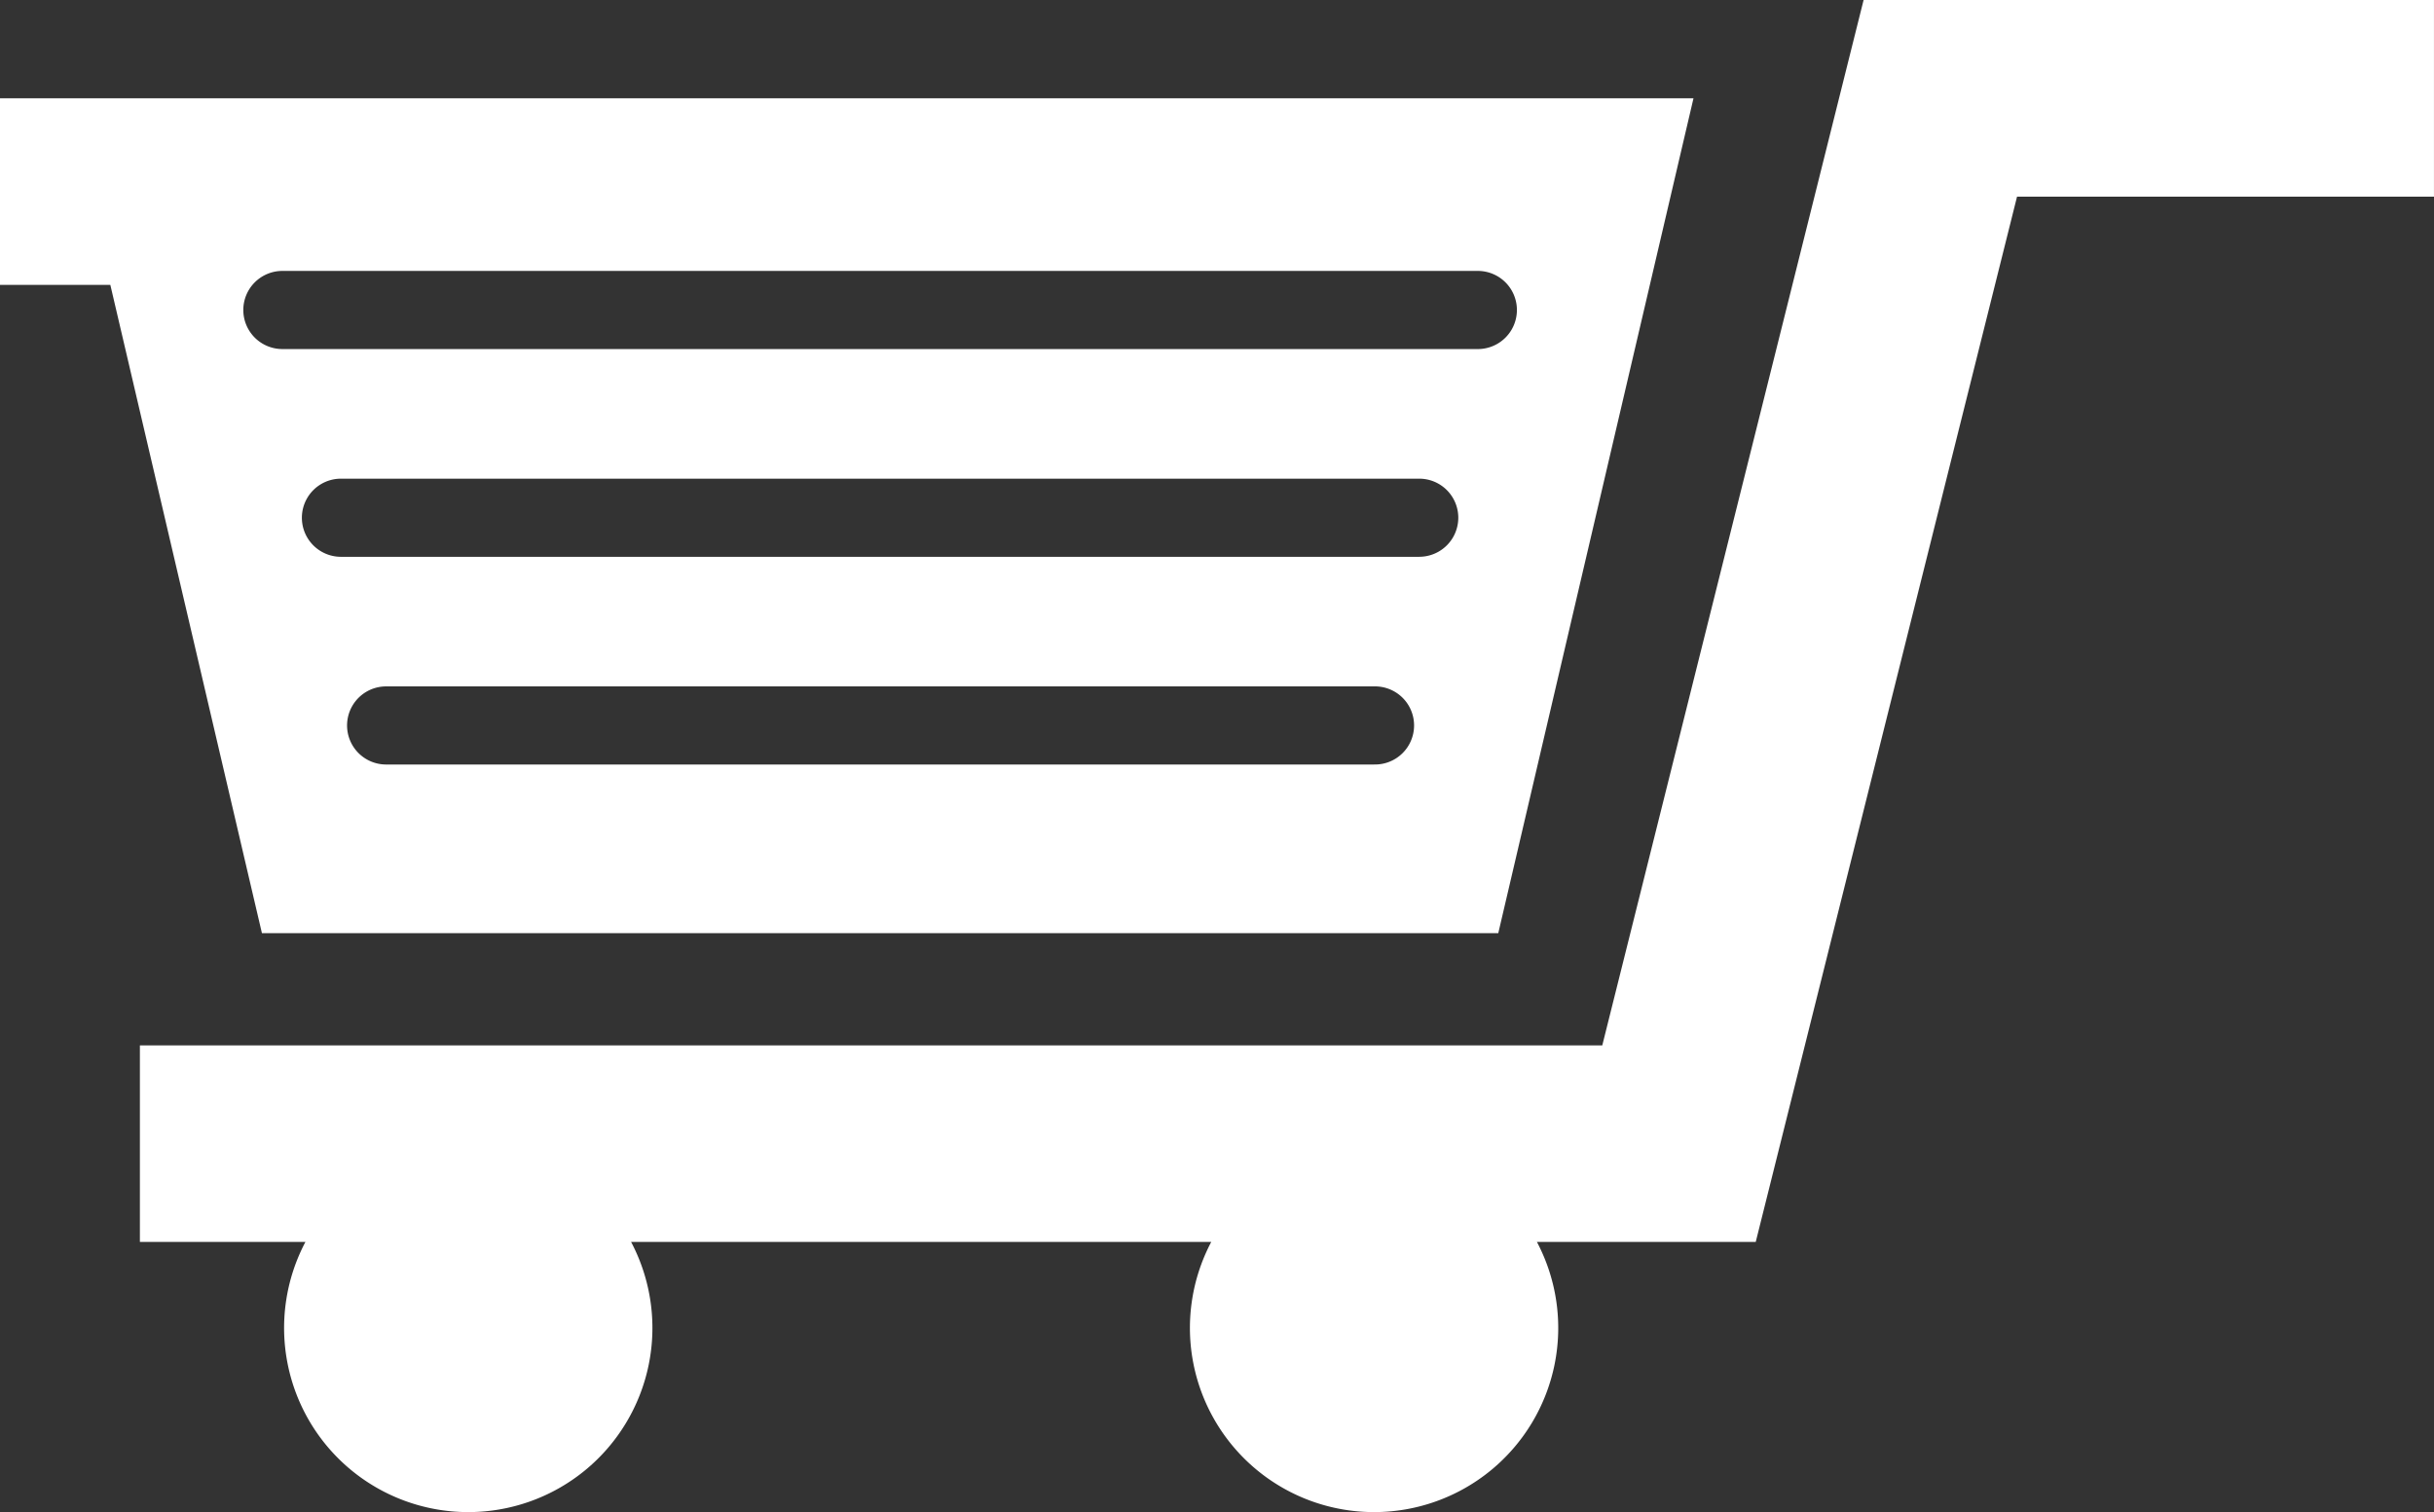 <svg id="Isolation_Mode" data-name="Isolation Mode" xmlns="http://www.w3.org/2000/svg" viewBox="0 0 106.569 66.201">
  <rect x="0" y="0" width="106.569" height="66.201" fill="#333333" stroke="none"/>
  <defs>
    <style>
      .cls-1 {
        fill: #fff;
      }
    </style>
  </defs>
  <title>0451bc26-f936-4b47-8e30-9abc0e1a0764</title>
  <g>
    <path class="cls-1" d="M287.482,514.09L276.04,559.862H212.012v8.605h7.247a8.063,8.063,0,1,0,14.26,0h25.4a8.063,8.063,0,1,0,14.26,0h9.58L294.2,522.7h18.255V514.09H287.482Z" transform="translate(-205.887 -514.09)"/>
    <path class="cls-1" d="M271.487,554.947l8.547-36.554H205.887v8.171h4.831l6.637,28.383h54.133Zm-5.438-7.384H222.793a1.71,1.71,0,1,1,0-3.42h43.256A1.71,1.71,0,1,1,266.049,547.562Zm1.977-9.094H220.815a1.71,1.71,0,0,1,0-3.421h47.211A1.71,1.71,0,1,1,268.026,538.468ZM216.54,527.662a1.711,1.711,0,0,1,1.71-1.71h52.342a1.71,1.71,0,0,1,0,3.421H218.25A1.711,1.711,0,0,1,216.54,527.662Z" transform="translate(-205.887 -514.09)"/>
  </g>
</svg>
